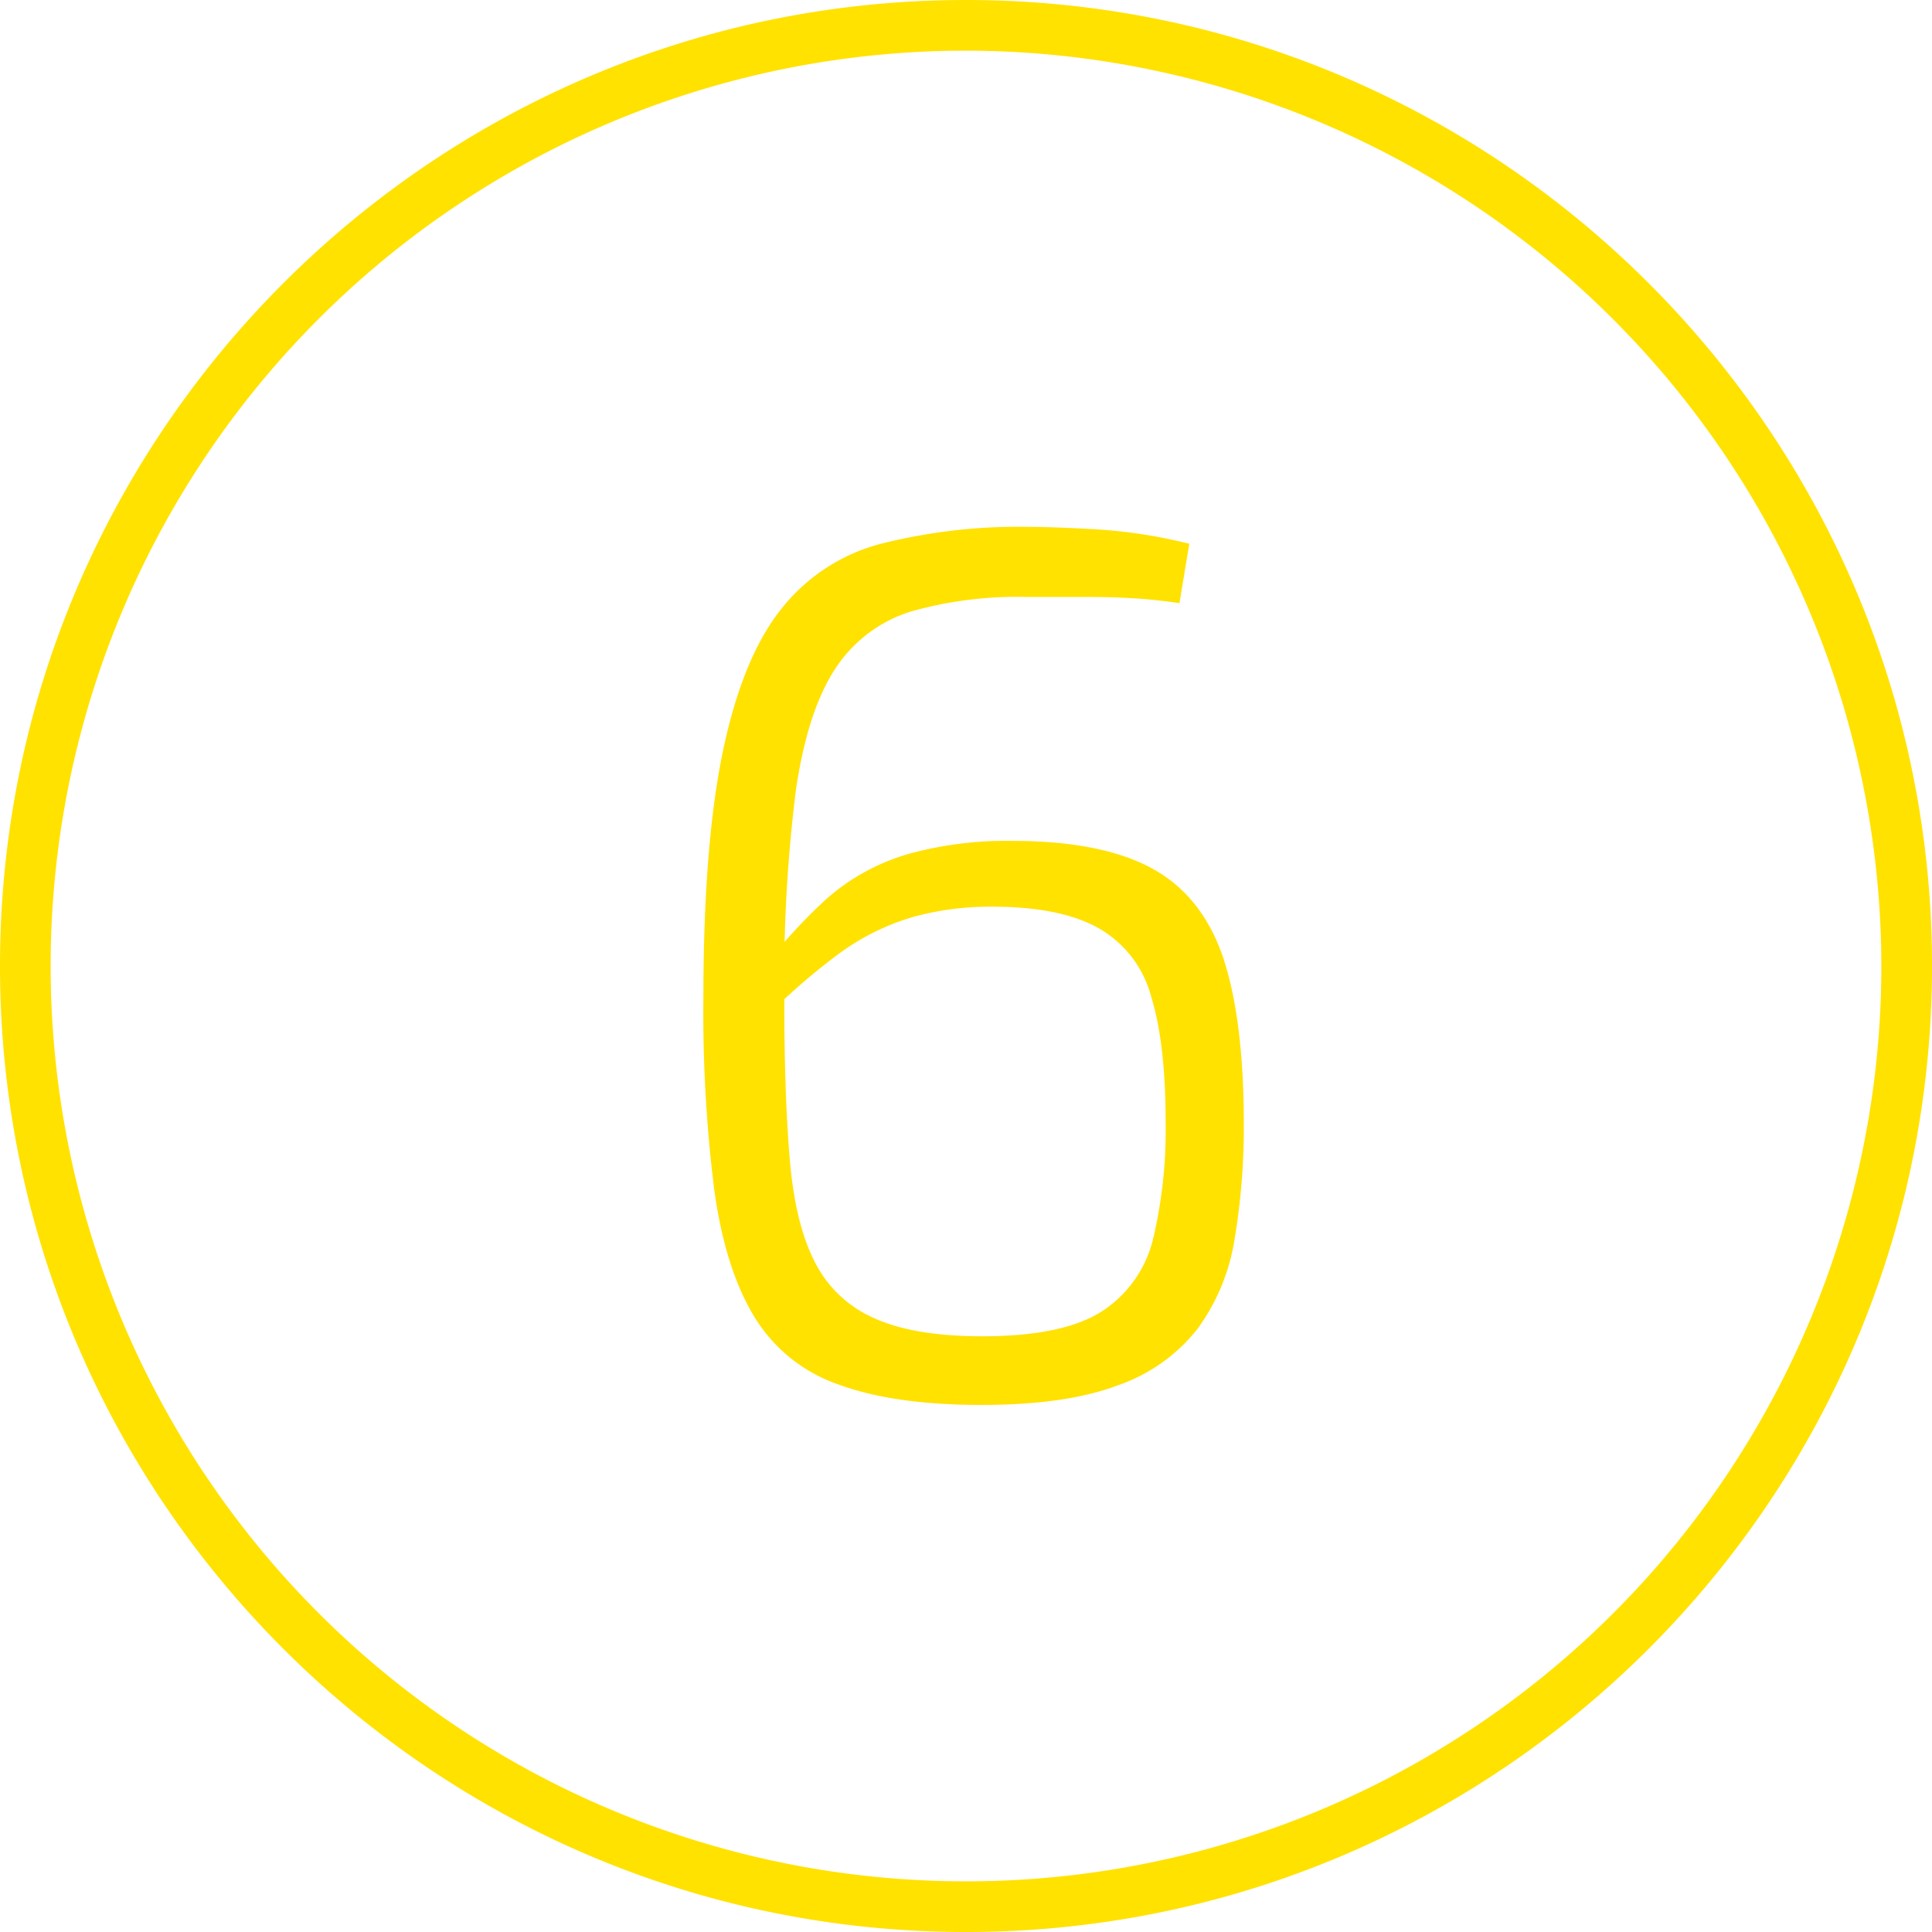 <?xml version="1.0" encoding="UTF-8"?> <svg xmlns="http://www.w3.org/2000/svg" viewBox="0 0 267 267"> <defs> <style>.cls-1{fill:#ffe200;}</style> </defs> <g id="Слой_2" data-name="Слой 2"> <g id="Слой_1-2" data-name="Слой 1"> <path class="cls-1" d="M133.5,267C59.89,267,0,207.11,0,133.5S59.89,0,133.5,0,267,59.89,267,133.5,207.11,267,133.5,267Zm0-260A126.5,126.5,0,1,0,260,133.5,126.65,126.65,0,0,0,133.5,7Z"></path> <path class="cls-1" d="M141.92,72.81c2.26,0,5.44.11,9.52.34a69.85,69.85,0,0,1,12.92,2L163,83.35c-2.38-.34-4.57-.57-6.55-.68s-4.11-.17-6.37-.17h-8.16a53.68,53.68,0,0,0-16,2,19.3,19.3,0,0,0-10.37,7.74Q111.66,98,110,109.11a212.27,212.27,0,0,0-1.61,29.32q0,12.91.76,21.85t3.49,14.19a16.59,16.59,0,0,0,8.24,7.73q5.52,2.48,14.88,2.47,11.22,0,16.57-3.48a16.51,16.51,0,0,0,7.06-10.12,65.3,65.3,0,0,0,1.7-16q0-10.87-2-17.34a15.41,15.41,0,0,0-7.22-9.43q-5.28-3-14.79-3a40.13,40.13,0,0,0-11,1.45,33.12,33.12,0,0,0-10.2,5.09,90,90,0,0,0-11.56,10.29l-.68-5.78a71.22,71.22,0,0,1,10.71-12.24A29.51,29.51,0,0,1,125.6,118a50.83,50.83,0,0,1,14.28-1.79q12.24,0,19.21,3.74T169,132.23q2.88,8.58,2.89,23a92.9,92.9,0,0,1-1.28,16.07,28.45,28.45,0,0,1-5.1,12.32,23.87,23.87,0,0,1-11,7.82q-7.14,2.72-18.87,2.72-12.07,0-19.72-2.81A22,22,0,0,1,104.26,182q-4-6.56-5.52-17.34a195.84,195.84,0,0,1-1.53-26.78q0-21.25,2.72-34.17T108,84.12a25.8,25.8,0,0,1,13.86-9A77.46,77.46,0,0,1,141.92,72.81Z"></path> </g> </g> </svg> 